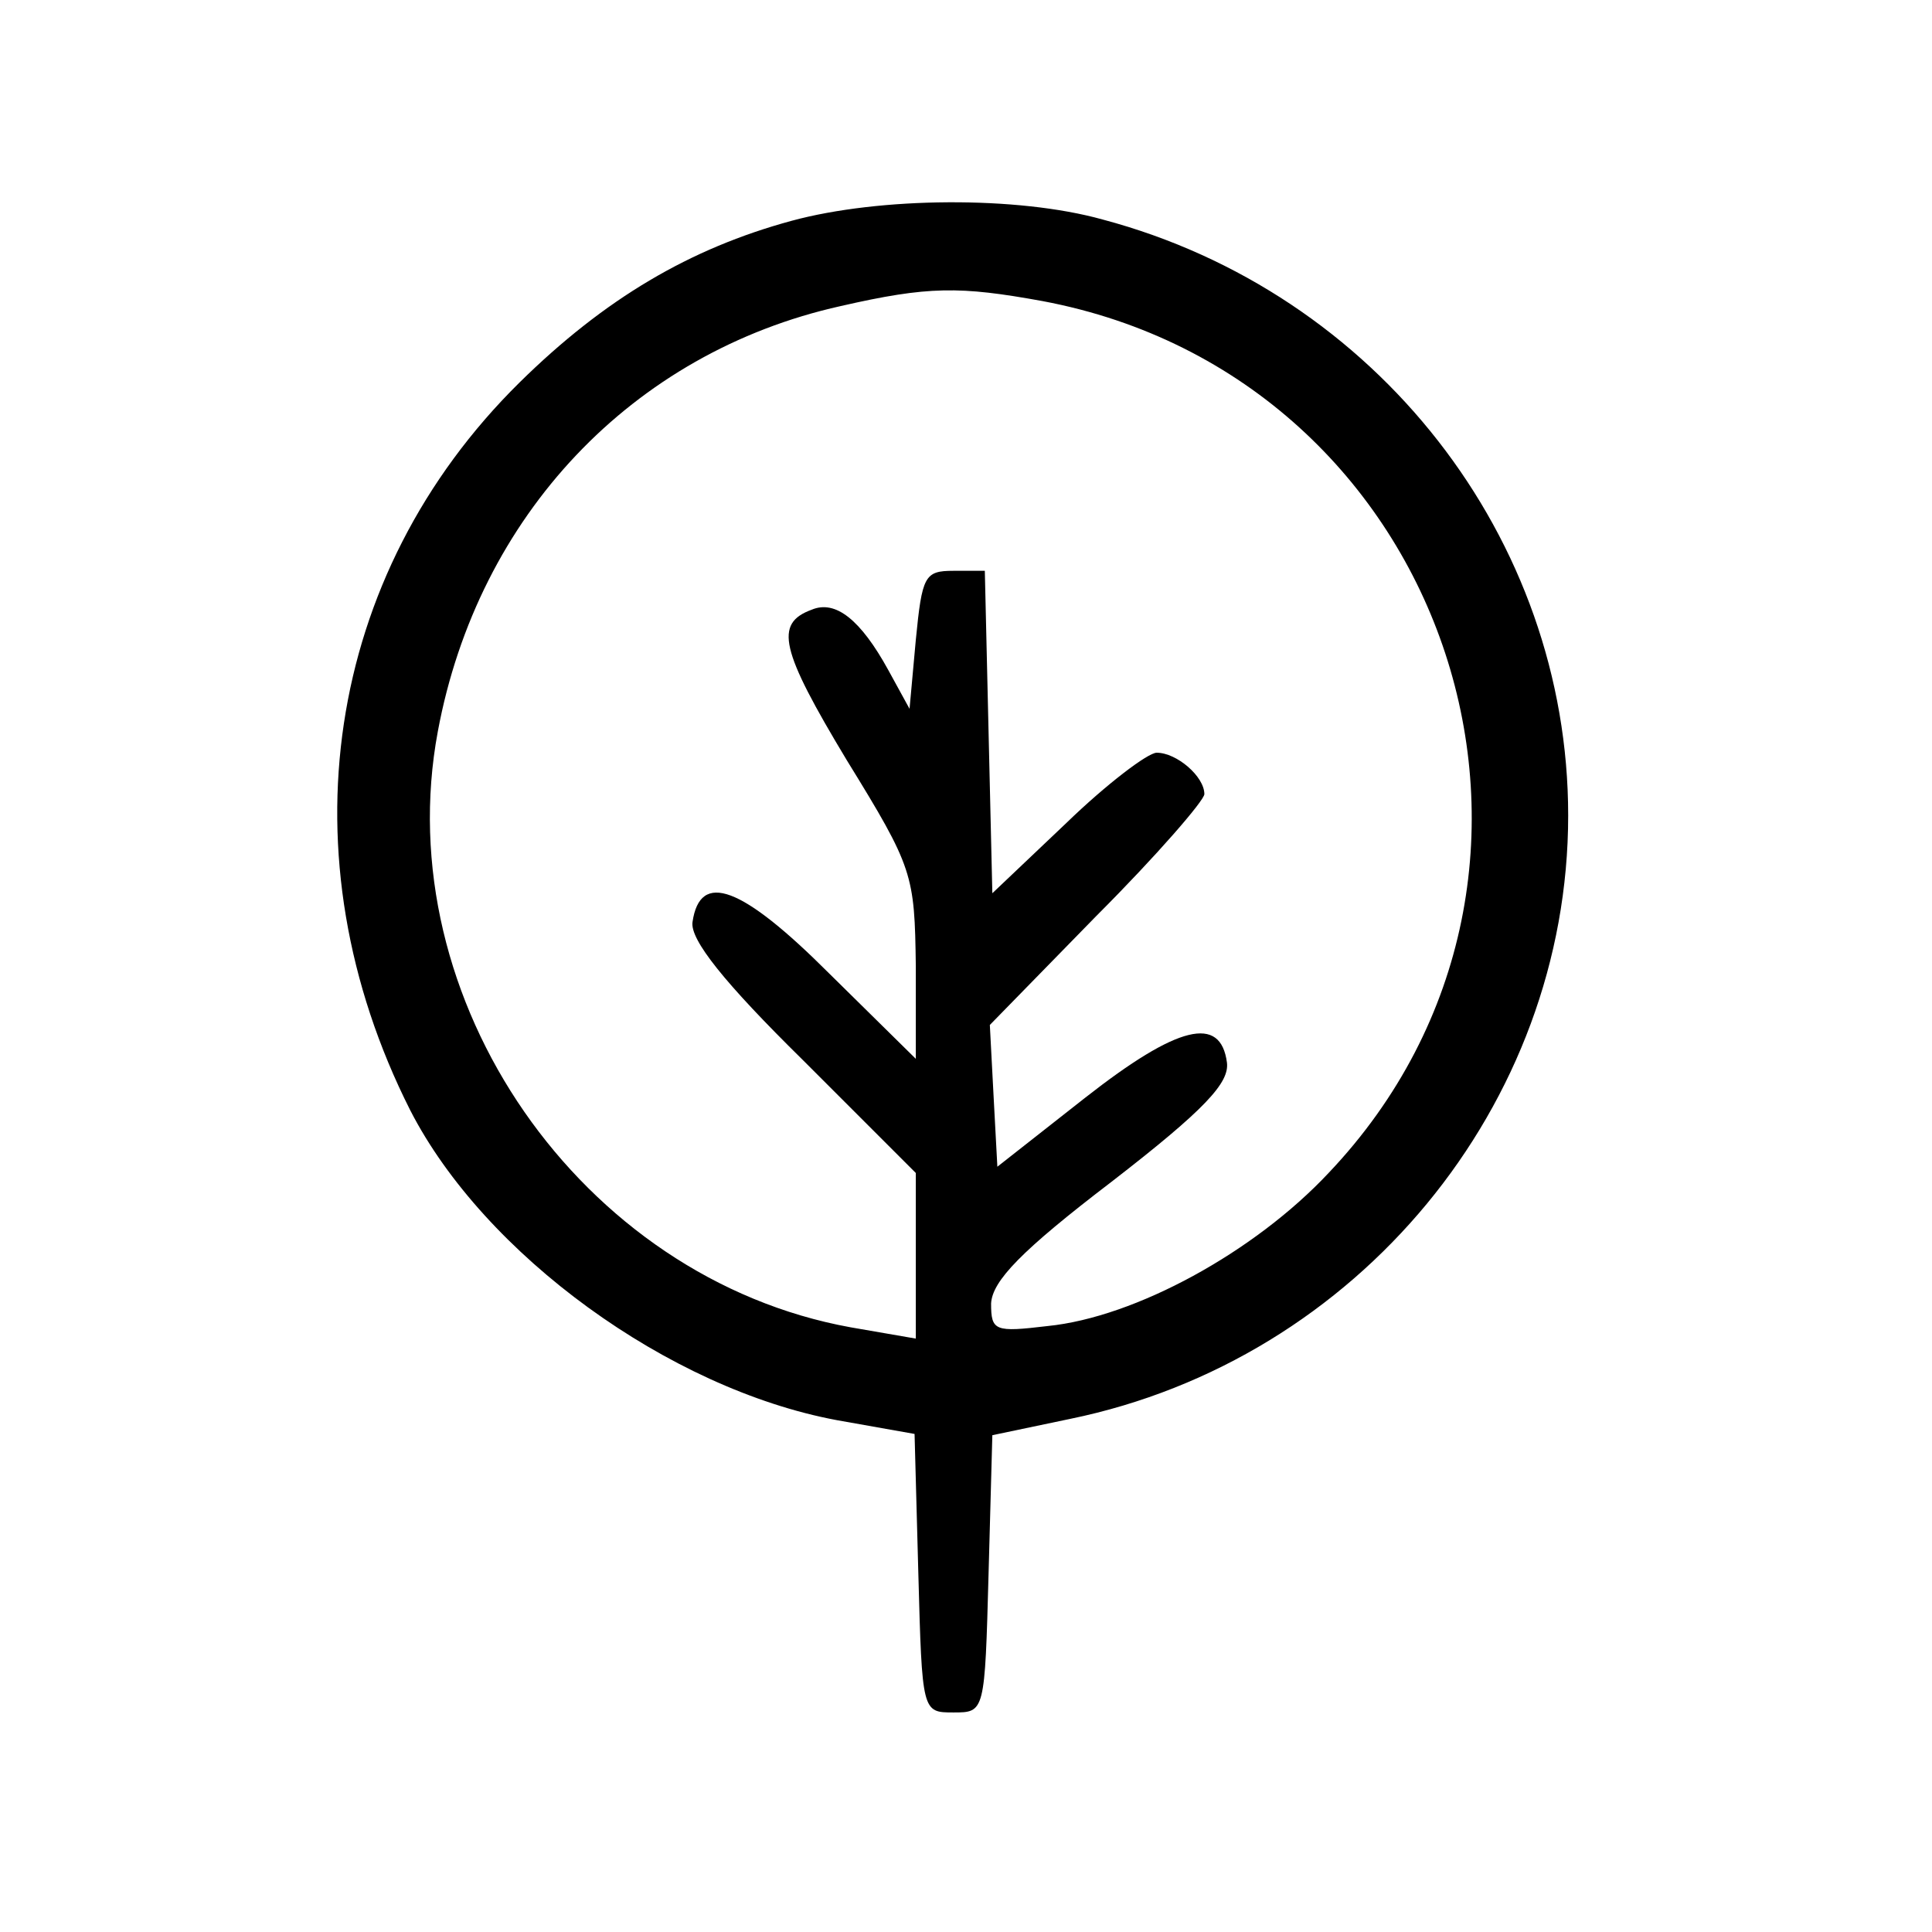 <?xml version="1.0" standalone="no"?>
<!DOCTYPE svg PUBLIC "-//W3C//DTD SVG 20010904//EN"
 "http://www.w3.org/TR/2001/REC-SVG-20010904/DTD/svg10.dtd">
<svg version="1.0" xmlns="http://www.w3.org/2000/svg"
 width="154pt" height="154pt" viewBox="0 0 154 154"
 preserveAspectRatio="xMidYMid meet">
<g transform="translate(0,154) scale(0.1,-0.1)"
fill="#000000" stroke="none">
<path d="M631 1364 c-81 -22 -149 -62 -217 -129 -155 -153 -189 -378 -87 -580
59 -115 206 -222 340 -247 l62 -11 3 -111 c3 -111 3 -111 28 -111 25 0 25 0
28 111 l3 110 62 13 c229 47 397 250 397 481 0 221 -153 417 -371 475 -68 19
-178 18 -248 -1z m200 -64 c325 -61 455 -456 228 -695 -59 -63 -154 -115 -224
-122 -42 -5 -45 -4 -45 18 1 18 24 42 96 97 75 58 94 79 92 95 -5 38 -39 30
-113 -28 l-70 -55 -3 56 -3 57 85 87 c48 48 86 92 86 97 0 14 -22 33 -38 33
-7 0 -40 -25 -72 -56 l-59 -56 -3 128 -3 129 -25 0 c-23 0 -25 -4 -30 -55 l-5
-55 -17 31 c-22 40 -42 56 -61 48 -30 -11 -25 -32 28 -120 53 -86 54 -91 55
-164 l0 -74 -69 68 c-70 70 -103 82 -109 41 -2 -14 25 -48 88 -110 l90 -90 0
-66 0 -66 -52 9 c-215 39 -369 261 -329 475 32 172 155 302 321 339 70 16 95
16 161 4z"/>
</g>
</svg>
